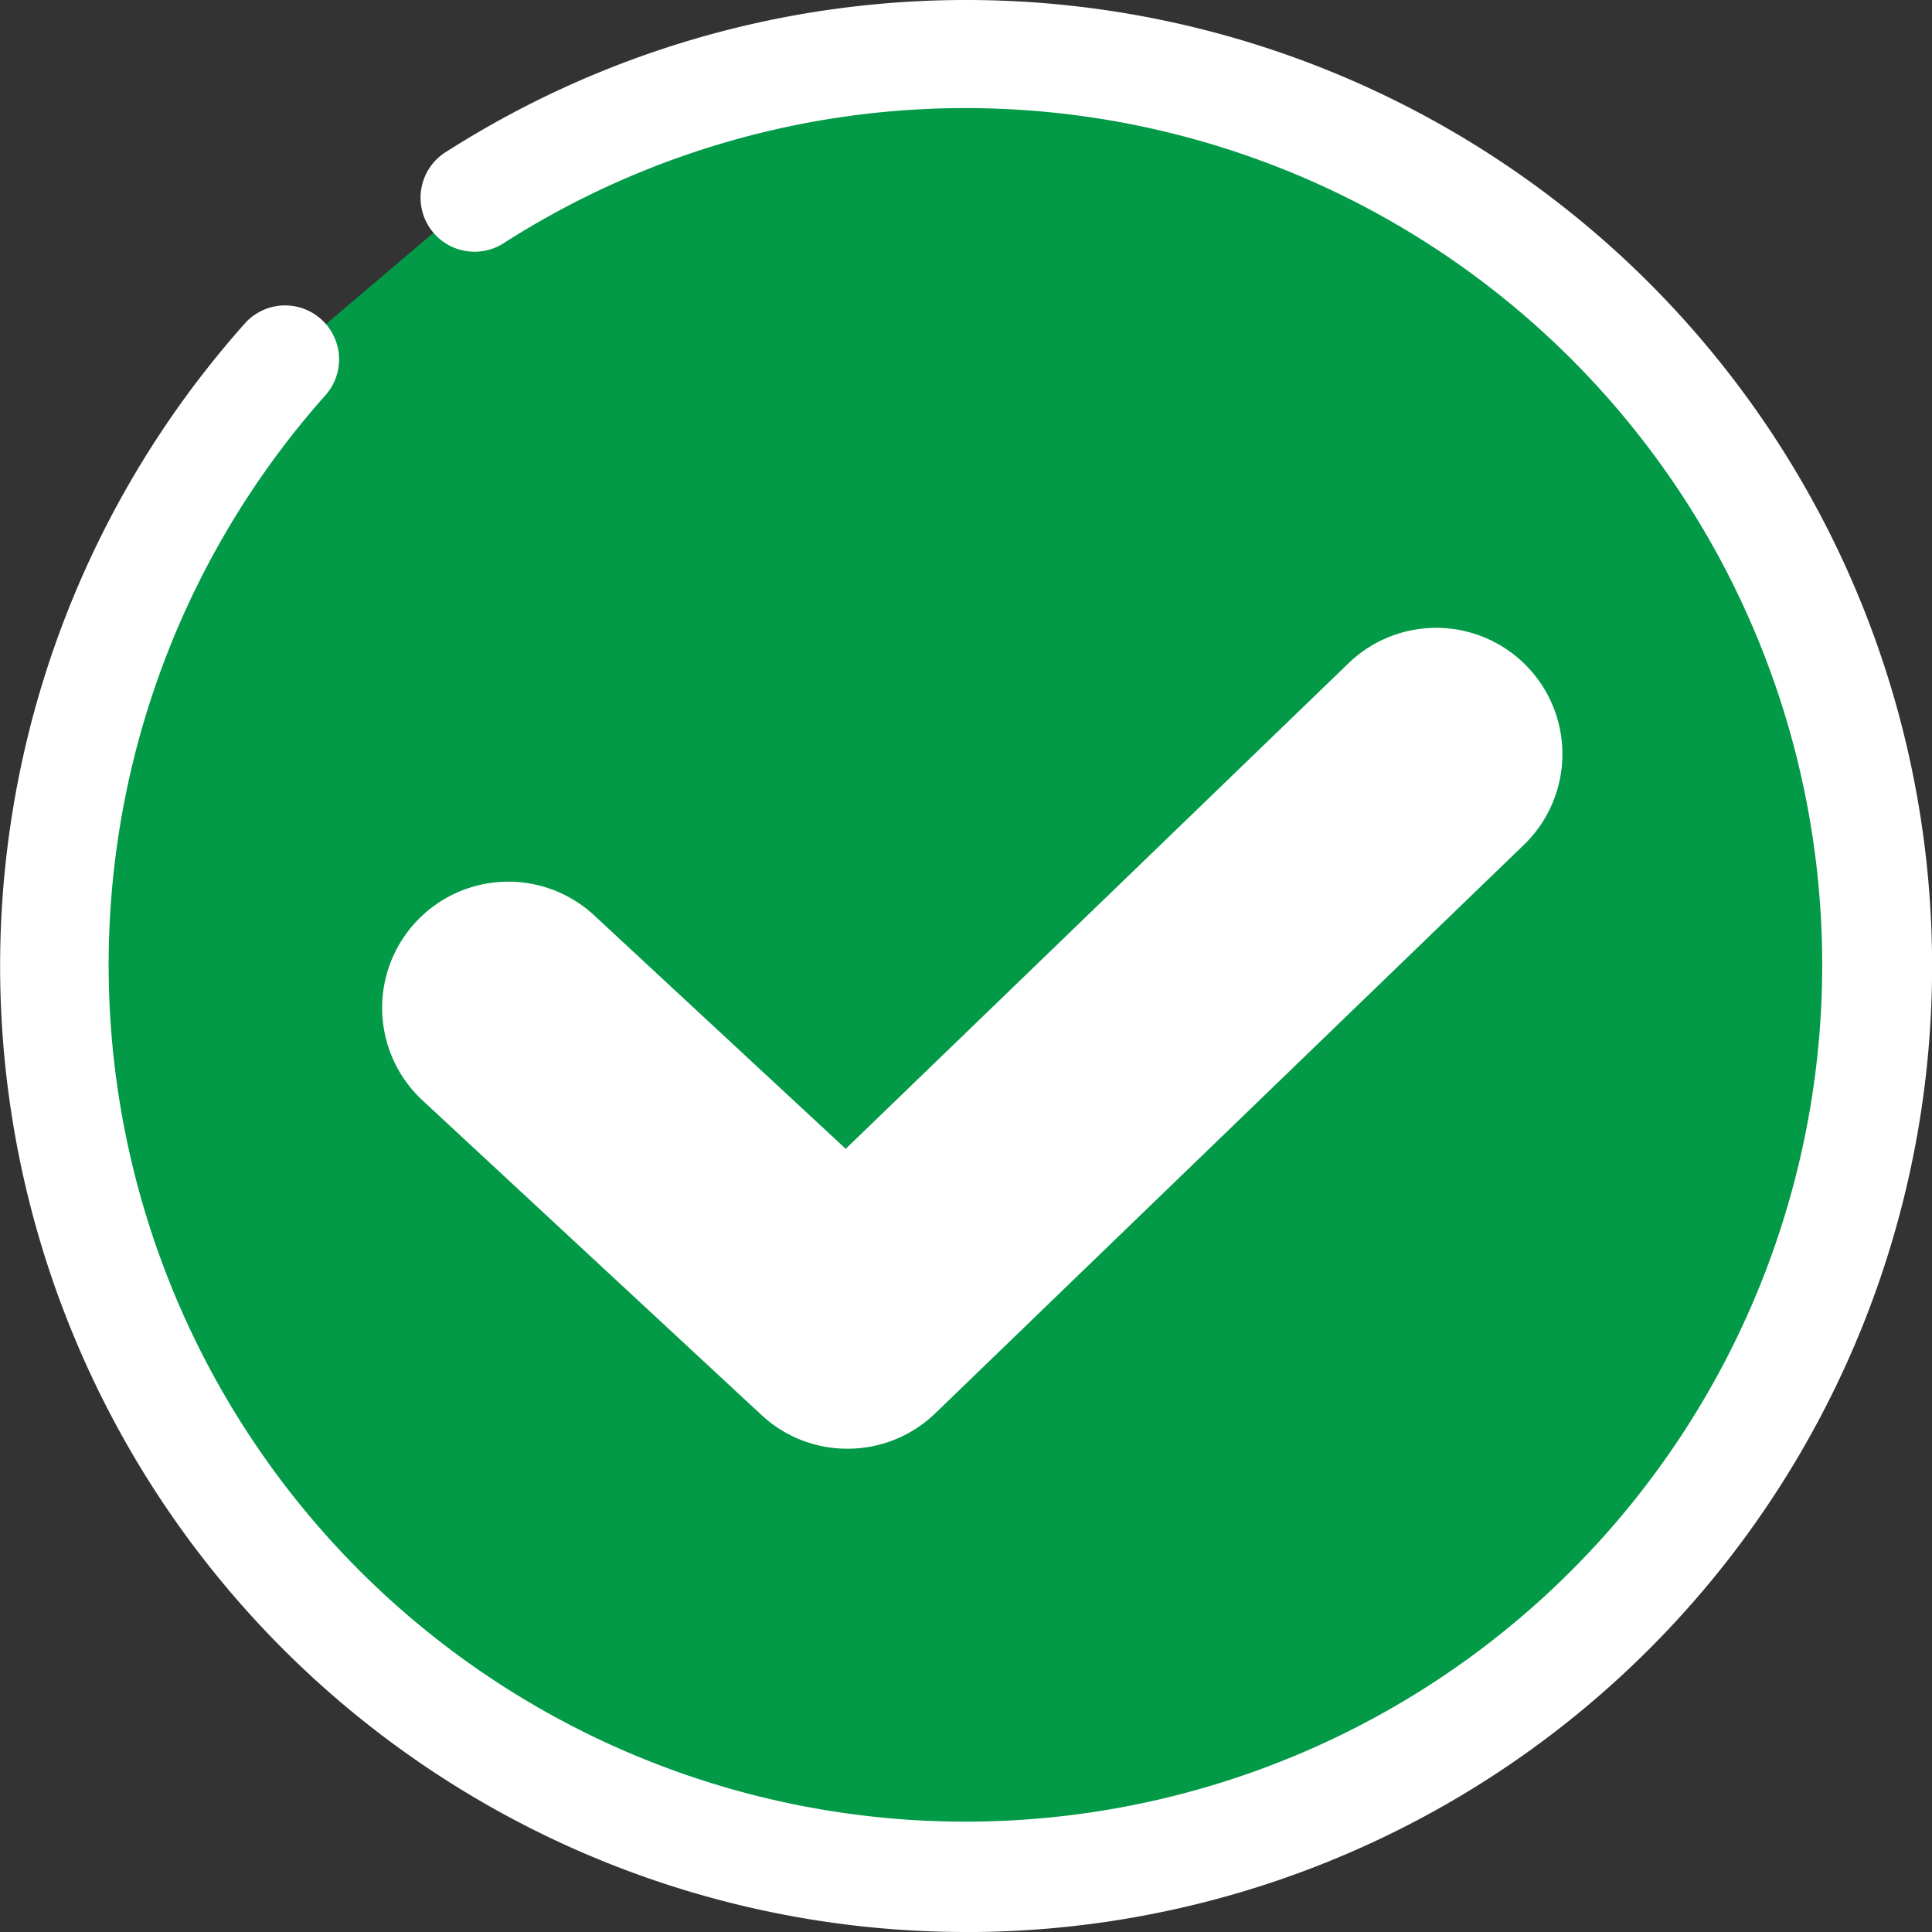 <svg xmlns="http://www.w3.org/2000/svg" width="28.843" height="28.843" viewBox="0 0 28.843 28.843">
  <rect x="0" y="0" width="28.843" height="28.843" fill="#333333" stroke="none"/>
  <g id="グループ_3179" data-name="グループ 3179" transform="translate(-497.821 -1125.868)">
    <g id="グループ_3146" data-name="グループ 3146" transform="translate(497.821 1125.868)">
      <path id="パス_2115" data-name="パス 2115" d="M827.792,728.942a13.552,13.552,0,0,0-7.316,2.13l-2.833,2.408a13.615,13.615,0,1,0,10.149-4.539Z" transform="translate(-813.371 -728.136)" fill="#029a47"/>
      <path id="パス_2116" data-name="パス 2116" d="M818.6,747.784a14.421,14.421,0,0,1-10.749-24.035.806.806,0,0,1,1.2,1.075,12.791,12.791,0,1,0,2.666-2.266.806.806,0,1,1-.867-1.358,14.422,14.422,0,1,1,7.749,26.585Z" transform="translate(-804.177 -718.941)" fill="#fff"/>
    </g>
    <path id="パス_2269" data-name="パス 2269" d="M881.91,847.477a1.879,1.879,0,0,1-1.281-.5l-5.064-4.7a1.884,1.884,0,0,1,2.562-2.763L881.883,843l7.506-7.249a1.884,1.884,0,1,1,2.618,2.711l-8.789,8.488A1.88,1.88,0,0,1,881.91,847.477Z" transform="translate(-371.436 300.019)" fill="#fff"/>
  </g>
</svg>
